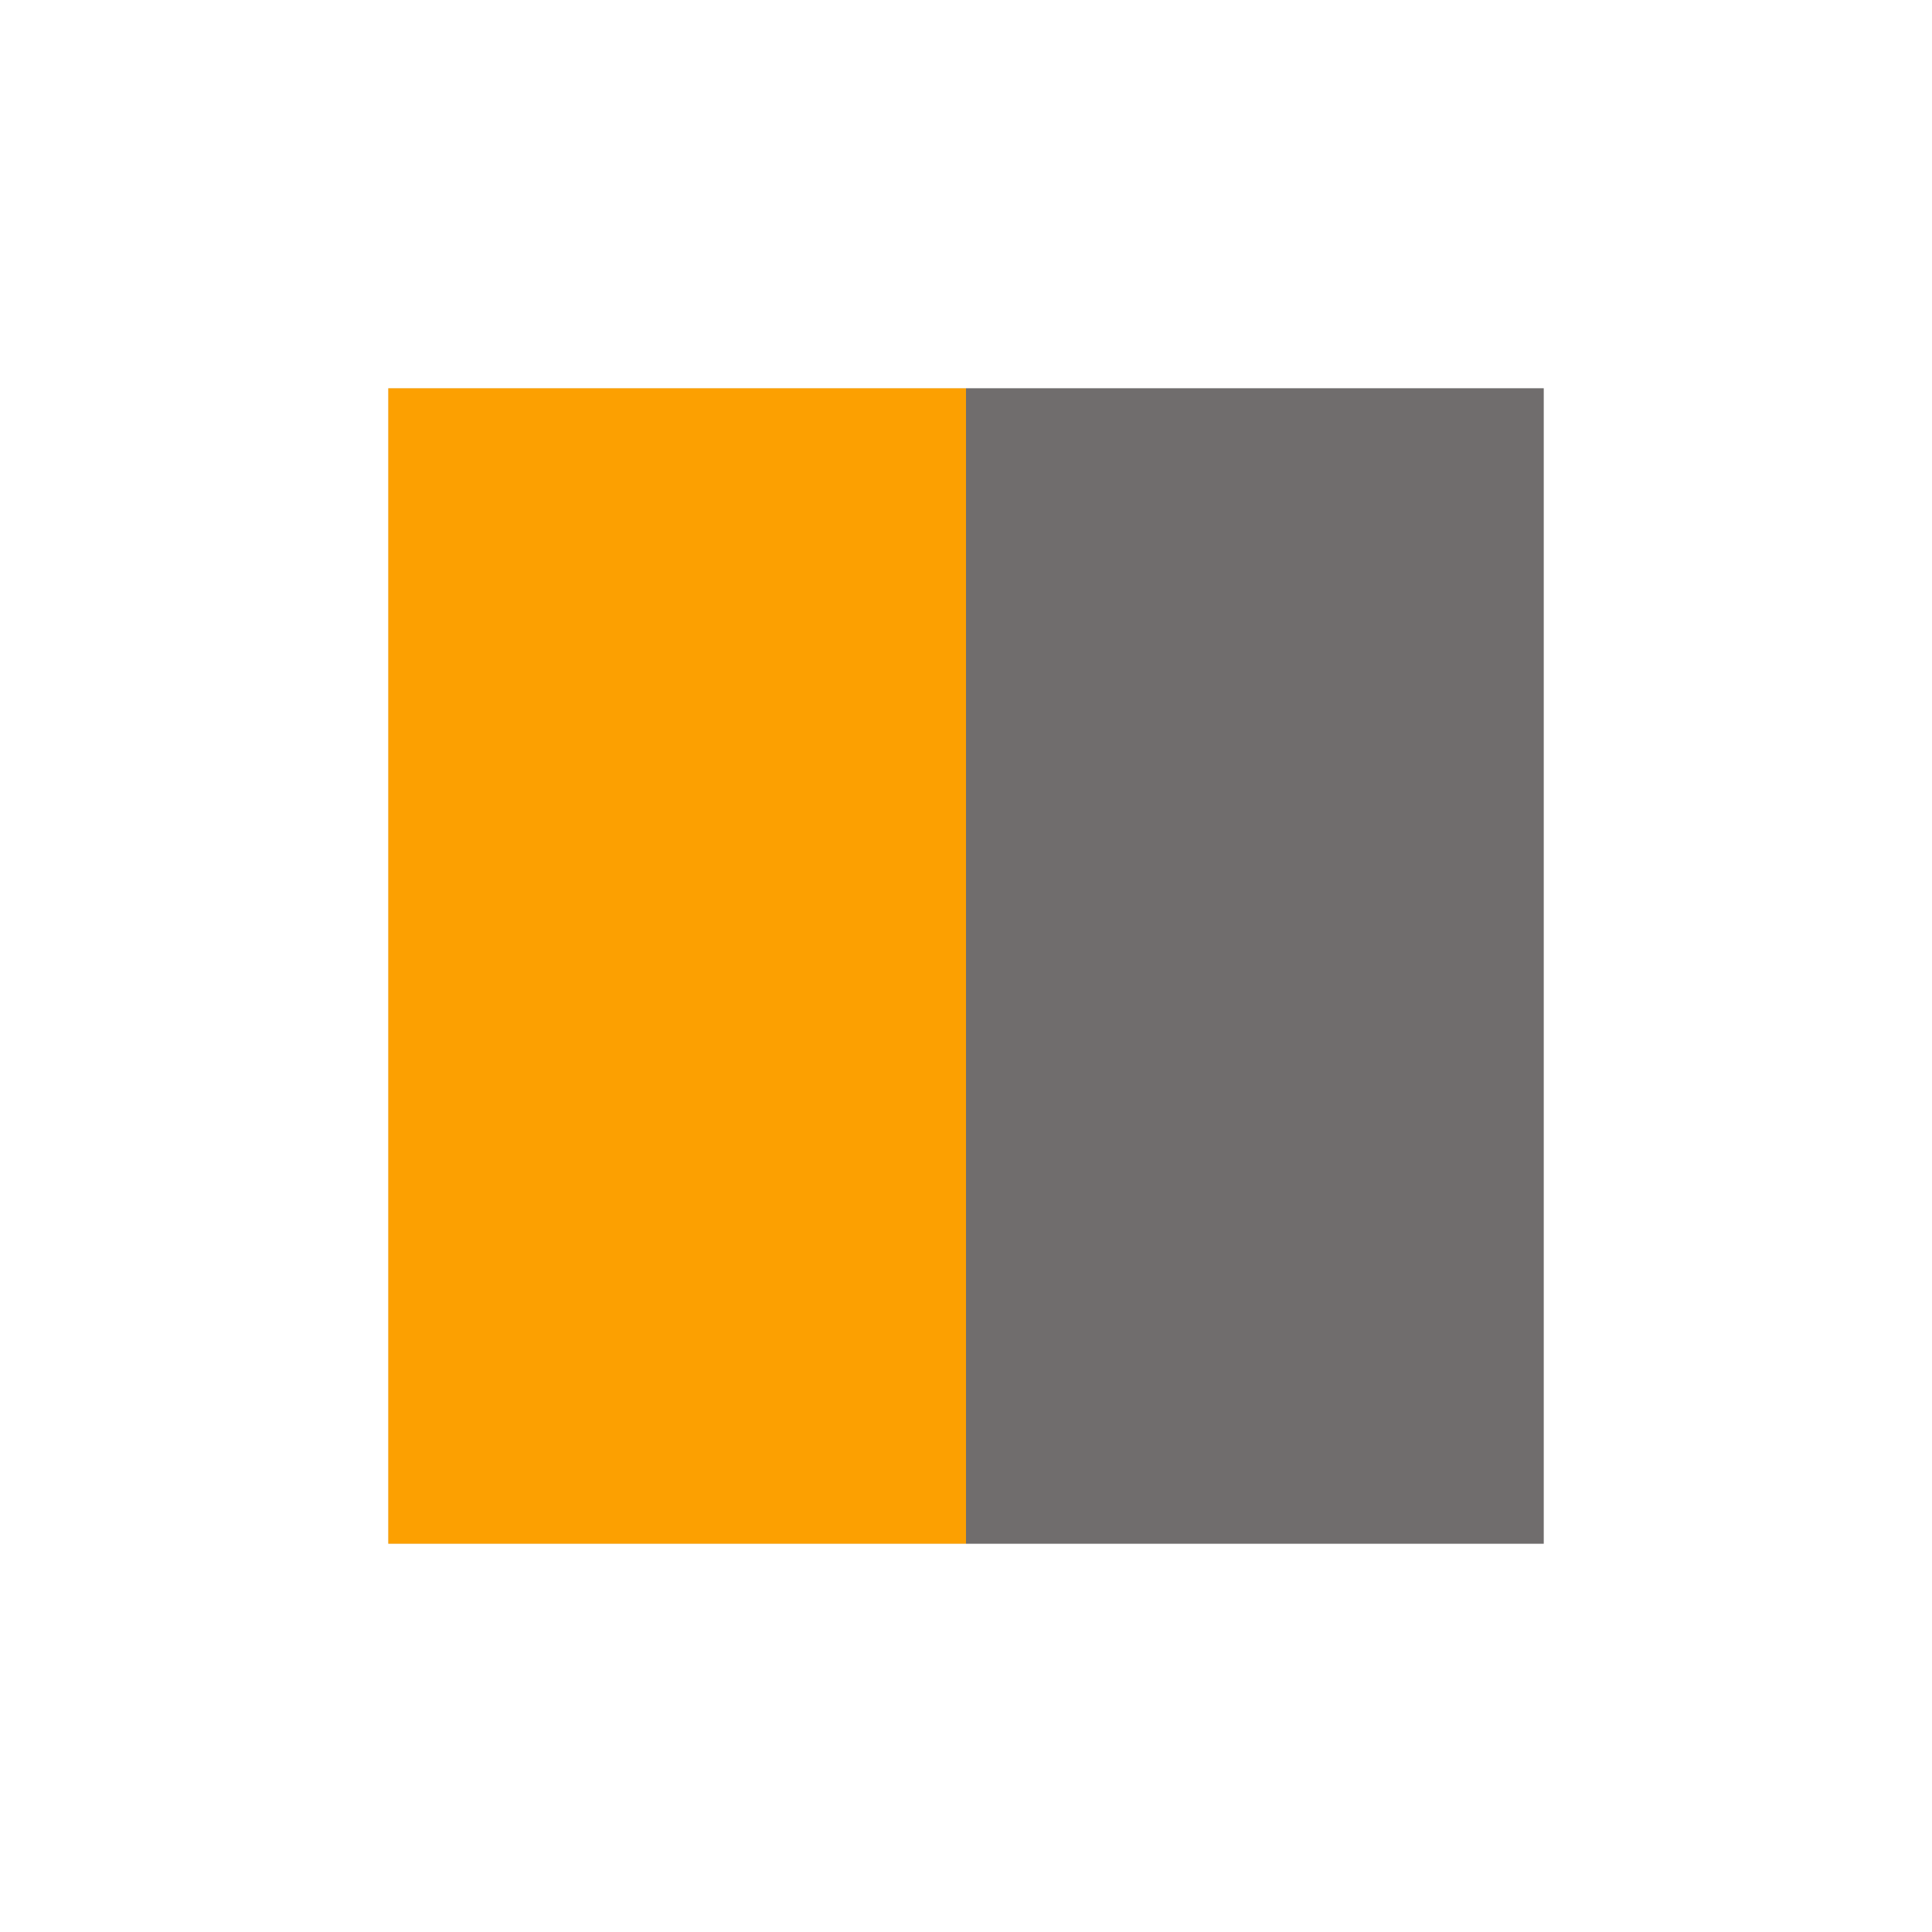 <?xml version="1.0" encoding="UTF-8"?> <svg xmlns="http://www.w3.org/2000/svg" width="1020" height="1020" viewBox="0 0 1020 1020" fill="none"><rect x="205" y="205" width="610" height="610" fill="#D9D9D9"></rect><rect x="205" y="205" width="305" height="610" fill="#FCA001"></rect><rect x="510" y="205" width="305" height="610" fill="#706D6D"></rect></svg> 